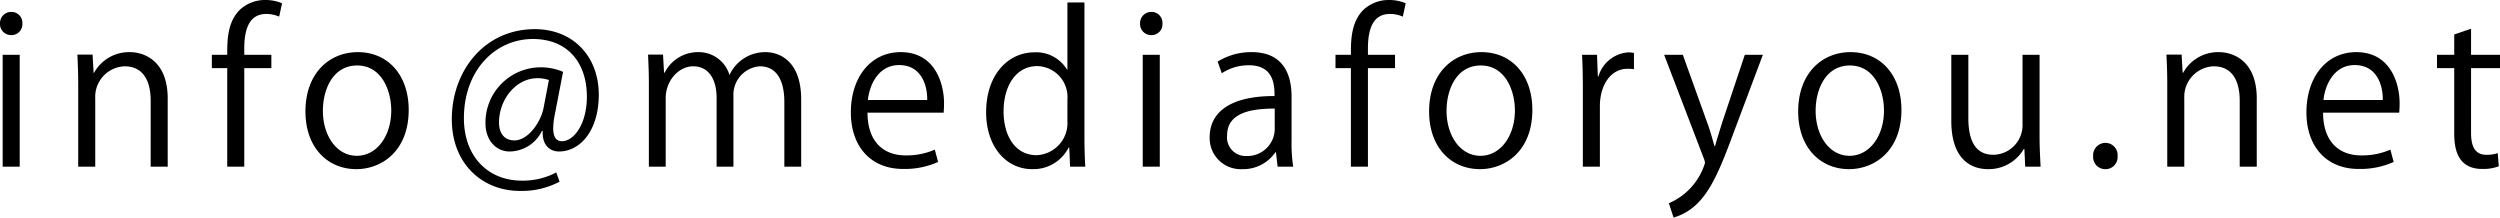 <svg xmlns="http://www.w3.org/2000/svg" width="365.37" height="31.8" viewBox="0 0 365.37 31.8"><path d="M5.34-20.94a1.591,1.591,0,0,0-1.62-1.68,1.633,1.633,0,0,0-1.65,1.68,1.617,1.617,0,0,0,1.62,1.71A1.591,1.591,0,0,0,5.34-20.94Zm-.39,4.59H2.46V0H4.95ZM26.58-9.96c0-5.55-3.48-6.78-5.52-6.78a5.836,5.836,0,0,0-5.25,3.03h-.06l-.15-2.67H13.38c.06,1.32.12,2.55.12,4.23V0h2.49V-10.02a4.454,4.454,0,0,1,4.29-4.65c2.85,0,3.81,2.34,3.81,5.01V0h2.49Zm6.45-6.39v1.95h2.25V0h2.49V-14.4h3.96v-1.95H37.77v-.93c0-2.64.63-5.04,3.21-5.04a4.7,4.7,0,0,1,1.89.39l.42-1.95a6.067,6.067,0,0,0-2.43-.48,5.391,5.391,0,0,0-3.78,1.47c-1.8,1.83-1.8,4.5-1.8,6.54Zm21.33-.39c-4.17,0-7.65,3.09-7.65,8.67,0,5.28,3.24,8.43,7.44,8.43,3.63,0,7.65-2.58,7.65-8.67C61.8-13.32,58.83-16.74,54.36-16.74Zm4.89,8.52c0,3.69-2.07,6.63-5.04,6.63-2.94,0-4.95-2.94-4.95-6.57,0-3.15,1.47-6.63,5.01-6.63C57.84-14.79,59.25-11.13,59.25-8.22Zm25.11-5.64a8.194,8.194,0,0,0-3.39-.66,8.081,8.081,0,0,0-7.95,8.16c0,2.61,1.65,4.14,3.51,4.14a5.3,5.3,0,0,0,4.74-3h.12c-.12,2.1,1.08,3,2.37,3,3.06,0,5.82-3,5.82-8.31,0-5.52-3.69-9.57-9.36-9.57-7.35,0-12.12,6.09-12.12,13.17,0,6.54,4.5,10.47,9.93,10.47a11.738,11.738,0,0,0,5.82-1.35L83.37.84a10.429,10.429,0,0,1-5.04,1.2c-4.92,0-8.46-3.51-8.46-9.12,0-7.02,4.59-11.58,10.08-11.58,5.07,0,7.89,3.45,7.89,8.43,0,4.02-1.92,6.54-3.69,6.51-.81-.03-1.23-.63-1.23-1.92a11.257,11.257,0,0,1,.24-2.01ZM81.51-8.58c-.42,2.1-2.25,4.74-4.26,4.74C75.78-3.84,75-4.89,75-6.45c0-3.39,2.49-6.48,5.61-6.48a4.942,4.942,0,0,1,1.68.27Zm37.65-1.26c0-5.61-3.18-6.9-5.19-6.9a5.728,5.728,0,0,0-5.25,3.27h-.06a4.673,4.673,0,0,0-4.47-3.27,5.446,5.446,0,0,0-4.98,3h-.09l-.15-2.64H96.78c.06,1.35.12,2.55.12,4.23V0h2.46V-10.02c0-2.55,1.89-4.65,4.02-4.65,2.31,0,3.42,1.98,3.42,4.59V0h2.46V-10.29a4.166,4.166,0,0,1,3.84-4.38c2.46,0,3.6,2.04,3.6,5.22V0h2.46Zm19.53,7.35a10.333,10.333,0,0,1-4.29.84c-2.94,0-5.52-1.71-5.55-6.24h11.13c.03-.39.06-.81.06-1.38,0-2.85-1.29-7.47-6.33-7.47-4.41,0-7.29,3.69-7.29,8.82,0,4.89,2.85,8.25,7.62,8.25a11.86,11.86,0,0,0,5.13-1.02Zm-9.78-7.26c.24-2.25,1.56-5.1,4.56-5.1,3.21,0,4.14,2.88,4.11,5.1ZM160.56-24h-2.49v9.81h-.06a5.25,5.25,0,0,0-4.77-2.52c-3.81,0-7.05,3.24-7.05,8.76,0,5.04,2.94,8.31,6.72,8.31a5.784,5.784,0,0,0,5.34-3.15h.09L158.46,0h2.22c-.06-1.11-.12-2.73-.12-4.05ZM158.07-6.66a4.7,4.7,0,0,1-4.5,4.98c-3.21,0-4.83-2.94-4.83-6.39,0-3.75,1.83-6.63,4.92-6.63a4.522,4.522,0,0,1,4.41,4.89Zm13.89-14.28a1.591,1.591,0,0,0-1.62-1.68,1.633,1.633,0,0,0-1.65,1.68,1.617,1.617,0,0,0,1.62,1.71A1.591,1.591,0,0,0,171.96-20.94Zm-.39,4.59h-2.49V0h2.49Zm19.26,6.12c0-3.24-1.2-6.51-5.82-6.51a9.3,9.3,0,0,0-4.98,1.38l.6,1.71a7.074,7.074,0,0,1,3.99-1.17c3.72,0,3.72,3.12,3.72,4.5-6.06-.03-9.48,2.1-9.48,6.03A4.533,4.533,0,0,0,183.63.36a5.684,5.684,0,0,0,4.83-2.46h.09l.24,2.1h2.28a22.881,22.881,0,0,1-.24-3.9ZM188.37-5.4a4,4,0,0,1-4.14,3.84,2.72,2.72,0,0,1-2.82-3.03c0-3.45,3.87-3.9,6.96-3.9Zm8.88-10.95v1.95h2.25V0h2.49V-14.4h3.96v-1.95h-3.96v-.93c0-2.64.63-5.04,3.21-5.04a4.7,4.7,0,0,1,1.89.39l.42-1.95a6.068,6.068,0,0,0-2.43-.48,5.391,5.391,0,0,0-3.78,1.47c-1.8,1.83-1.8,4.5-1.8,6.54Zm21.33-.39c-4.17,0-7.65,3.09-7.65,8.67,0,5.28,3.24,8.43,7.44,8.43,3.63,0,7.65-2.58,7.65-8.67C226.02-13.32,223.05-16.74,218.58-16.74Zm4.89,8.52c0,3.69-2.07,6.63-5.04,6.63-2.94,0-4.95-2.94-4.95-6.57,0-3.15,1.47-6.63,5.01-6.63C222.06-14.79,223.47-11.13,223.47-8.22Zm17.4-8.4a6.391,6.391,0,0,0-.75-.09,4.894,4.894,0,0,0-4.44,3.51h-.09l-.12-3.15h-2.19c.09,1.56.12,3.15.12,4.89V0h2.49V-8.88c0-2.76,1.38-5.43,4.08-5.43a7.516,7.516,0,0,1,.9.06Zm16.2.27-3.3,9.87c-.39,1.26-.78,2.49-1.05,3.48h-.09c-.27-.99-.63-2.28-1.05-3.42l-3.57-9.93h-2.73l5.79,15.12a2.108,2.108,0,0,1,.18.69,9.337,9.337,0,0,1-5.28,5.88l.69,2.1a8.235,8.235,0,0,0,3.33-1.92c2.04-1.92,3.42-4.98,5.37-10.29l4.35-11.58Zm15.45-.39c-4.17,0-7.65,3.09-7.65,8.67,0,5.28,3.24,8.43,7.44,8.43,3.63,0,7.65-2.58,7.65-8.67C279.96-13.32,276.99-16.74,272.52-16.74Zm4.89,8.52c0,3.69-2.07,6.63-5.04,6.63-2.94,0-4.95-2.94-4.95-6.57,0-3.15,1.47-6.63,5.01-6.63C276-14.79,277.41-11.13,277.41-8.22Zm22.74-8.13h-2.49V-6.18a4.328,4.328,0,0,1-4.26,4.44c-2.73,0-3.66-2.22-3.66-5.4v-9.21h-2.49v9.66c0,5.64,2.91,7.05,5.37,7.05a5.928,5.928,0,0,0,5.22-2.94h.09L298.05,0h2.25c-.06-1.26-.15-2.67-.15-4.35ZM309.75.36a1.757,1.757,0,0,0,1.8-1.89,1.785,1.785,0,0,0-1.77-1.95,1.808,1.808,0,0,0-1.8,1.95A1.764,1.764,0,0,0,309.75.36ZM331.89-9.96c0-5.55-3.48-6.78-5.52-6.78a5.836,5.836,0,0,0-5.25,3.03h-.06l-.15-2.67h-2.22c.06,1.32.12,2.55.12,4.23V0h2.49V-10.02a4.454,4.454,0,0,1,4.29-4.65c2.85,0,3.81,2.34,3.81,5.01V0h2.49Zm19.53,7.47a10.333,10.333,0,0,1-4.29.84c-2.94,0-5.52-1.71-5.55-6.24h11.13c.03-.39.06-.81.06-1.38,0-2.85-1.29-7.47-6.33-7.47-4.41,0-7.29,3.69-7.29,8.82,0,4.89,2.85,8.25,7.62,8.25A11.86,11.86,0,0,0,351.9-.69Zm-9.78-7.26c.24-2.25,1.56-5.1,4.56-5.1,3.21,0,4.14,2.88,4.11,5.1Zm19.11-6.6h-2.52v1.95h2.52v9.39c0,1.74.12,5.34,4.08,5.34a6.288,6.288,0,0,0,2.43-.39l-.15-1.92a4.867,4.867,0,0,1-1.68.24c-1.59,0-2.22-1.14-2.22-3.21V-14.4h4.23v-1.95h-4.23v-3.81l-2.46.84Z" transform="translate(-2.07 24.36)"/></svg>